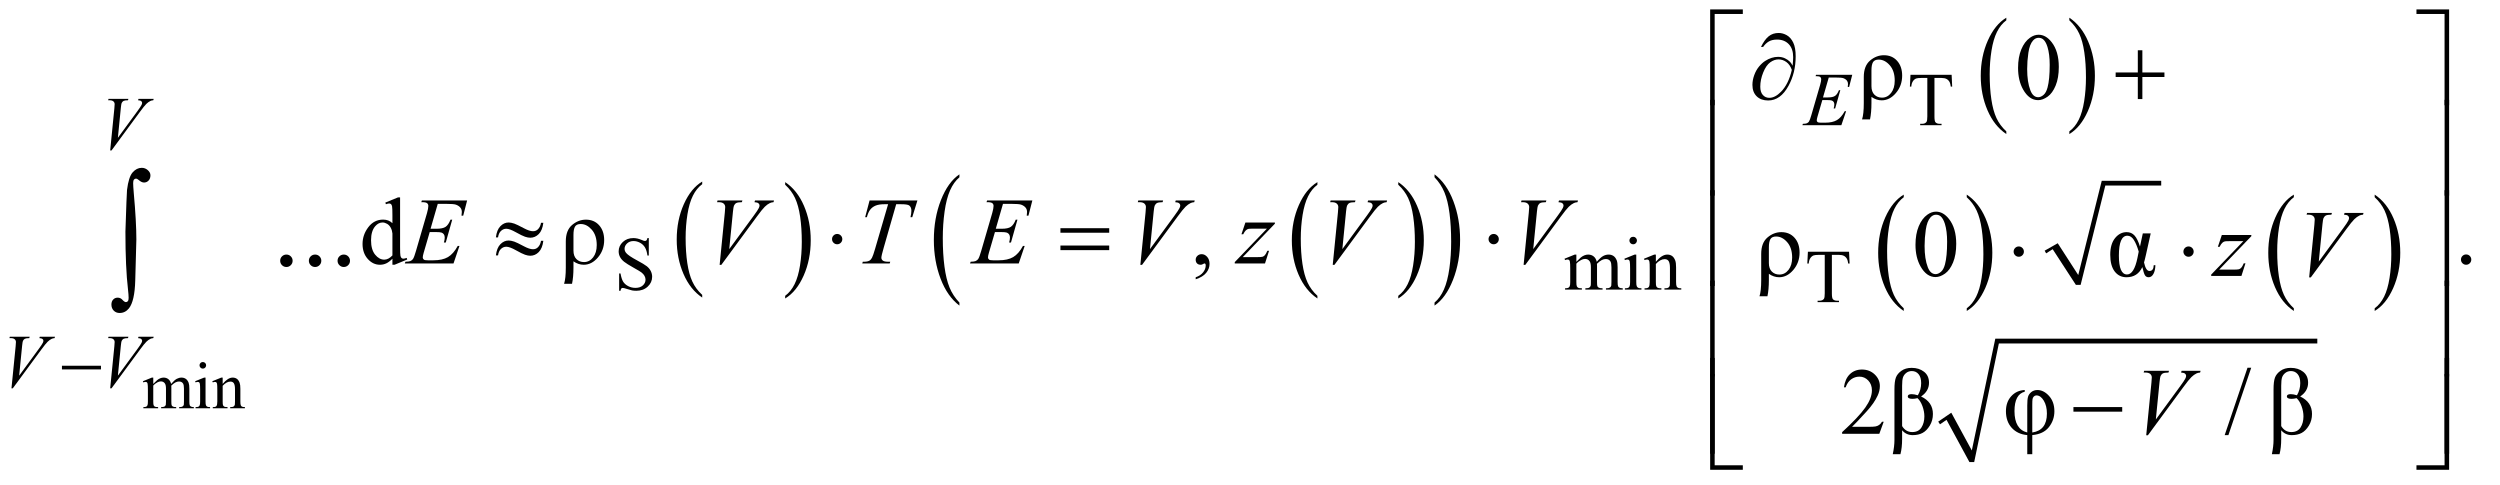<?xml version="1.0" encoding="UTF-8"?>
<!DOCTYPE svg PUBLIC '-//W3C//DTD SVG 1.0//EN'
          'http://www.w3.org/TR/2001/REC-SVG-20010904/DTD/svg10.dtd'>
<svg stroke-dasharray="none" shape-rendering="auto" xmlns="http://www.w3.org/2000/svg" font-family="'Dialog'" text-rendering="auto" width="412" fill-opacity="1" color-interpolation="auto" color-rendering="auto" preserveAspectRatio="xMidYMid meet" font-size="12px" viewBox="0 0 412 80" fill="black" xmlns:xlink="http://www.w3.org/1999/xlink" stroke="black" image-rendering="auto" stroke-miterlimit="10" stroke-linecap="square" stroke-linejoin="miter" font-style="normal" stroke-width="1" height="80" stroke-dashoffset="0" font-weight="normal" stroke-opacity="1"
><!--Generated by the Batik Graphics2D SVG Generator--><defs id="genericDefs"
  /><g
  ><defs id="defs1"
    ><clipPath clipPathUnits="userSpaceOnUse" id="clipPath1"
      ><path d="M1.128 1.304 L262.184 1.304 L262.184 51.767 L1.128 51.767 L1.128 1.304 Z"
      /></clipPath
      ><clipPath clipPathUnits="userSpaceOnUse" id="clipPath2"
      ><path d="M36.051 41.645 L36.051 1653.886 L8376.475 1653.886 L8376.475 41.645 Z"
      /></clipPath
      ><clipPath clipPathUnits="userSpaceOnUse" id="clipPath3"
      ><path d="M-475.131 41.645 L-475.131 1653.886 L7865.293 1653.886 L7865.293 41.645 Z"
      /></clipPath
      ><clipPath clipPathUnits="userSpaceOnUse" id="clipPath4"
      ><path d="M-0 41.645 L-0 1653.886 L7865.293 1653.886 L7865.293 41.645 Z"
      /></clipPath
      ><clipPath clipPathUnits="userSpaceOnUse" id="clipPath5"
      ><path d="M1.128 1.304 L1.128 51.767 L262.184 51.767 L262.184 1.304 Z"
      /></clipPath
    ></defs
    ><g transform="scale(1.576,1.576) translate(-1.128,-1.304) matrix(0.031,0,0,0.031,0,0)"
    ><path d="M2405.062 1036.781 L2405.062 1045.797 Q2364.406 1018.516 2341.742 965.703 Q2319.078 912.891 2319.078 850.125 Q2319.078 784.828 2342.914 731.18 Q2366.75 677.531 2405.062 654.438 L2405.062 663.25 Q2385.906 677.531 2373.602 702.305 Q2361.297 727.078 2355.219 765.188 Q2349.141 803.297 2349.141 844.656 Q2349.141 891.484 2354.75 929.273 Q2360.359 967.063 2371.883 991.945 Q2383.406 1016.828 2405.062 1036.781 Z" stroke="none" clip-path="url(#clipPath2)"
    /></g
    ><g transform="matrix(0.049,0,0,0.049,-1.778,-2.054)"
    ><path d="M2677.016 663.25 L2677.016 654.438 Q2717.656 681.516 2740.32 734.32 Q2762.984 787.125 2762.984 849.906 Q2762.984 915.203 2739.156 968.953 Q2715.328 1022.703 2677.016 1045.797 L2677.016 1036.781 Q2696.328 1022.5 2708.633 997.726 Q2720.938 972.953 2726.93 934.945 Q2732.922 896.937 2732.922 855.375 Q2732.922 808.75 2727.398 770.851 Q2721.875 732.953 2710.266 708.078 Q2698.656 683.203 2677.016 663.25 Z" stroke="none" clip-path="url(#clipPath2)"
    /></g
    ><g transform="matrix(0.049,0,0,0.049,-1.778,-2.054)"
    ><path d="M4467.062 1036.781 L4467.062 1045.797 Q4426.406 1018.516 4403.742 965.703 Q4381.078 912.891 4381.078 850.125 Q4381.078 784.828 4404.914 731.18 Q4428.75 677.531 4467.062 654.438 L4467.062 663.25 Q4447.906 677.531 4435.602 702.305 Q4423.297 727.078 4417.219 765.188 Q4411.141 803.297 4411.141 844.656 Q4411.141 891.484 4416.75 929.273 Q4422.359 967.063 4433.883 991.945 Q4445.406 1016.828 4467.062 1036.781 Z" stroke="none" clip-path="url(#clipPath2)"
    /></g
    ><g transform="matrix(0.049,0,0,0.049,-1.778,-2.054)"
    ><path d="M4739.016 663.25 L4739.016 654.438 Q4779.656 681.516 4802.32 734.32 Q4824.984 787.125 4824.984 849.906 Q4824.984 915.203 4801.156 968.953 Q4777.328 1022.703 4739.016 1045.797 L4739.016 1036.781 Q4758.328 1022.5 4770.633 997.726 Q4782.938 972.953 4788.93 934.945 Q4794.922 896.937 4794.922 855.375 Q4794.922 808.75 4789.398 770.851 Q4783.875 732.953 4772.266 708.078 Q4760.656 683.203 4739.016 663.25 Z" stroke="none" clip-path="url(#clipPath2)"
    /></g
    ><g transform="matrix(0.049,0,0,0.049,-1.778,-2.054)"
    ><path d="M3263.062 1059.484 L3263.062 1069.672 Q3222.406 1038.891 3199.742 979.328 Q3177.078 919.766 3177.078 848.953 Q3177.078 775.312 3200.914 714.805 Q3224.75 654.297 3263.062 628.25 L3263.062 638.188 Q3243.906 654.297 3231.602 682.242 Q3219.297 710.188 3213.219 753.172 Q3207.141 796.156 3207.141 842.797 Q3207.141 895.609 3212.75 938.234 Q3218.359 980.859 3229.883 1008.93 Q3241.406 1037 3263.062 1059.484 Z" stroke="none" clip-path="url(#clipPath2)"
    /></g
    ><g transform="matrix(0.049,0,0,0.049,-1.778,-2.054)"
    ><path d="M4861.016 638.188 L4861.016 628.25 Q4901.656 658.797 4924.32 718.359 Q4946.984 777.922 4946.984 848.719 Q4946.984 922.375 4923.156 983 Q4899.328 1043.625 4861.016 1069.672 L4861.016 1059.484 Q4880.328 1043.391 4892.633 1015.445 Q4904.938 987.5 4910.93 944.633 Q4916.922 901.766 4916.922 854.875 Q4916.922 802.312 4911.398 759.562 Q4905.875 716.812 4894.266 688.75 Q4882.656 660.687 4861.016 638.187 Z" stroke="none" clip-path="url(#clipPath2)"
    /></g
    ><g transform="matrix(0.049,0,0,0.049,-1.778,-2.054)"
    ><path d="M6784.062 483.781 L6784.062 492.797 Q6743.406 465.516 6720.742 412.703 Q6698.078 359.891 6698.078 297.125 Q6698.078 231.828 6721.914 178.18 Q6745.75 124.531 6784.062 101.438 L6784.062 110.25 Q6764.906 124.531 6752.602 149.305 Q6740.297 174.078 6734.219 212.188 Q6728.141 250.297 6728.141 291.656 Q6728.141 338.484 6733.75 376.273 Q6739.359 414.062 6750.883 438.945 Q6762.406 463.828 6784.062 483.781 Z" stroke="none" clip-path="url(#clipPath2)"
    /></g
    ><g transform="matrix(0.049,0,0,0.049,-1.778,-2.054)"
    ><path d="M6996.016 110.25 L6996.016 101.438 Q7036.656 128.516 7059.32 181.32 Q7081.984 234.125 7081.984 296.906 Q7081.984 362.203 7058.156 415.953 Q7034.328 469.703 6996.016 492.797 L6996.016 483.781 Q7015.328 469.5 7027.633 444.727 Q7039.938 419.953 7045.93 381.945 Q7051.922 343.938 7051.922 302.375 Q7051.922 255.75 7046.398 217.852 Q7040.875 179.953 7029.266 155.078 Q7017.656 130.203 6996.016 110.25 Z" stroke="none" clip-path="url(#clipPath2)"
    /></g
    ><g transform="matrix(0.049,0,0,0.049,-1.778,-2.054)"
    ><path d="M6439.062 1078.781 L6439.062 1087.797 Q6398.406 1060.516 6375.742 1007.703 Q6353.078 954.891 6353.078 892.125 Q6353.078 826.828 6376.914 773.18 Q6400.75 719.531 6439.062 696.438 L6439.062 705.25 Q6419.906 719.531 6407.602 744.305 Q6395.297 769.078 6389.219 807.188 Q6383.141 845.297 6383.141 886.656 Q6383.141 933.484 6388.75 971.273 Q6394.359 1009.063 6405.883 1033.945 Q6417.406 1058.828 6439.062 1078.781 Z" stroke="none" clip-path="url(#clipPath2)"
    /></g
    ><g transform="matrix(0.049,0,0,0.049,-1.778,-2.054)"
    ><path d="M6651.016 705.25 L6651.016 696.438 Q6691.656 723.516 6714.32 776.32 Q6736.984 829.125 6736.984 891.906 Q6736.984 957.203 6713.156 1010.953 Q6689.328 1064.703 6651.016 1087.797 L6651.016 1078.781 Q6670.328 1064.5 6682.633 1039.727 Q6694.938 1014.953 6700.93 976.945 Q6706.922 938.937 6706.922 897.375 Q6706.922 850.75 6701.398 812.852 Q6695.875 774.953 6684.266 750.078 Q6672.656 725.203 6651.016 705.25 Z" stroke="none" clip-path="url(#clipPath2)"
    /></g
    ><g transform="matrix(0.049,0,0,0.049,-1.778,-2.054)"
    ><path d="M6913 885 L6957 860 L7026 967 L7105 650 L7305 650 L7305 666 L7117 666 L7034 1000 L7018 1000 L6940 880 L6918 894 Z" stroke="none" clip-path="url(#clipPath2)"
    /></g
    ><g transform="matrix(0.049,0,0,0.049,-1.778,-2.054)"
    ><path d="M7751.062 1078.781 L7751.062 1087.797 Q7710.406 1060.516 7687.742 1007.703 Q7665.078 954.891 7665.078 892.125 Q7665.078 826.828 7688.914 773.18 Q7712.75 719.531 7751.062 696.438 L7751.062 705.25 Q7731.906 719.531 7719.602 744.305 Q7707.297 769.078 7701.219 807.188 Q7695.141 845.297 7695.141 886.656 Q7695.141 933.484 7700.75 971.273 Q7706.359 1009.063 7717.883 1033.945 Q7729.406 1058.828 7751.062 1078.781 Z" stroke="none" clip-path="url(#clipPath2)"
    /></g
    ><g transform="matrix(0.049,0,0,0.049,-1.778,-2.054)"
    ><path d="M8023.016 705.25 L8023.016 696.438 Q8063.656 723.516 8086.32 776.32 Q8108.984 829.125 8108.984 891.906 Q8108.984 957.203 8085.156 1010.953 Q8061.328 1064.703 8023.016 1087.797 L8023.016 1078.781 Q8042.328 1064.5 8054.633 1039.727 Q8066.938 1014.953 8072.93 976.945 Q8078.922 938.937 8078.922 897.375 Q8078.922 850.75 8073.398 812.852 Q8067.875 774.953 8056.266 750.078 Q8044.656 725.203 8023.016 705.25 Z" stroke="none" clip-path="url(#clipPath2)"
    /></g
    ><g transform="matrix(0.049,0,0,0.049,-1.778,-2.054)"
    ><path d="M6555 1460 L6599 1430 L6668 1557 L6747 1181 L7830 1181 L7830 1197 L6759 1197 L6676 1596 L6660 1596 L6583 1454 L6561 1469 Z" stroke="none" clip-path="url(#clipPath2)"
    /></g
    ><g transform="matrix(0.049,0,0,0.049,-1.778,-2.054)"
    ><path d="M551.75 1333.188 Q562.688 1322.25 564.656 1320.609 Q569.578 1316.453 575.266 1314.156 Q580.953 1311.859 586.531 1311.859 Q595.938 1311.859 602.719 1317.328 Q609.5 1322.797 611.797 1333.188 Q623.063 1320.062 630.828 1315.961 Q638.594 1311.86 646.797 1311.86 Q654.781 1311.86 660.961 1315.961 Q667.141 1320.062 670.75 1329.36 Q673.156 1335.703 673.156 1349.266 L673.156 1392.36 Q673.156 1401.766 674.578 1405.266 Q675.672 1407.672 678.625 1409.367 Q681.578 1411.063 688.25 1411.063 L688.25 1415 L638.812 1415 L638.812 1411.063 L640.891 1411.063 Q647.344 1411.063 650.953 1408.547 Q653.469 1406.797 654.562 1402.969 Q655 1401.109 655 1392.359 L655 1349.266 Q655 1337.016 652.047 1331.984 Q647.781 1324.984 638.375 1324.984 Q632.578 1324.984 626.727 1327.883 Q620.875 1330.781 612.562 1338.656 L612.344 1339.86 L612.562 1344.563 L612.562 1392.36 Q612.562 1402.641 613.711 1405.156 Q614.859 1407.672 618.031 1409.367 Q621.203 1411.063 628.859 1411.063 L628.859 1415 L578.219 1415 L578.219 1411.063 Q586.531 1411.063 589.648 1409.094 Q592.766 1407.125 593.969 1403.188 Q594.516 1401.328 594.516 1392.36 L594.516 1349.266 Q594.516 1337.016 590.906 1331.656 Q586.094 1324.656 577.453 1324.656 Q571.547 1324.656 565.75 1327.828 Q556.672 1332.641 551.75 1338.656 L551.75 1392.36 Q551.75 1402.203 553.117 1405.156 Q554.484 1408.11 557.164 1409.586 Q559.844 1411.063 568.047 1411.063 L568.047 1415 L518.5 1415 L518.5 1411.063 Q525.391 1411.063 528.125 1409.586 Q530.859 1408.11 532.281 1404.883 Q533.703 1401.656 533.703 1392.36 L533.703 1354.078 Q533.703 1337.563 532.719 1332.75 Q531.953 1329.141 530.312 1327.774 Q528.672 1326.406 525.828 1326.406 Q522.765 1326.406 518.5 1328.047 L516.859 1324.11 L547.047 1311.86 L551.75 1311.86 L551.75 1333.188 ZM718.484 1259.469 Q723.078 1259.469 726.305 1262.695 Q729.531 1265.922 729.531 1270.515 Q729.531 1275.109 726.305 1278.39 Q723.078 1281.672 718.484 1281.672 Q713.891 1281.672 710.609 1278.39 Q707.328 1275.109 707.328 1270.515 Q707.328 1265.922 710.555 1262.695 Q713.781 1259.469 718.484 1259.469 ZM727.562 1311.859 L727.562 1392.359 Q727.562 1401.766 728.93 1404.883 Q730.297 1408 732.977 1409.531 Q735.656 1411.062 742.766 1411.062 L742.766 1415 L694.094 1415 L694.094 1411.062 Q701.422 1411.062 703.937 1409.641 Q706.453 1408.219 707.93 1404.938 Q709.406 1401.656 709.406 1392.359 L709.406 1353.75 Q709.406 1337.453 708.422 1332.641 Q707.656 1329.141 706.015 1327.773 Q704.375 1326.406 701.531 1326.406 Q698.469 1326.406 694.094 1328.047 L692.562 1324.11 L722.75 1311.86 L727.562 1311.86 ZM785.203 1333.078 Q802.812 1311.859 818.781 1311.859 Q826.984 1311.859 832.891 1315.961 Q838.797 1320.062 842.297 1329.469 Q844.703 1336.031 844.703 1349.594 L844.703 1392.359 Q844.703 1401.875 846.234 1405.266 Q847.438 1408 850.117 1409.531 Q852.797 1411.062 860.016 1411.062 L860.016 1415 L810.469 1415 L810.469 1411.062 L812.547 1411.062 Q819.547 1411.062 822.336 1408.93 Q825.125 1406.797 826.219 1402.641 Q826.656 1401 826.656 1392.359 L826.656 1351.344 Q826.656 1337.672 823.102 1331.492 Q819.547 1325.312 811.125 1325.312 Q798.109 1325.312 785.203 1339.531 L785.203 1392.36 Q785.203 1402.531 786.406 1404.938 Q787.938 1408.11 790.617 1409.586 Q793.297 1411.063 801.5 1411.063 L801.5 1415 L751.953 1415 L751.953 1411.063 L754.141 1411.063 Q761.797 1411.063 764.477 1407.18 Q767.156 1403.297 767.156 1392.36 L767.156 1355.172 Q767.156 1337.125 766.336 1333.188 Q765.516 1329.25 763.82 1327.828 Q762.125 1326.406 759.281 1326.406 Q756.219 1326.406 751.953 1328.047 L750.312 1324.11 L780.5 1311.86 L785.203 1311.86 L785.203 1333.078 Z" stroke="none" clip-path="url(#clipPath2)"
    /></g
    ><g transform="matrix(0.049,0,0,0.049,-1.778,-2.054)"
    ><path d="M6600.125 293.5 L6602 333.25 L6597.25 333.25 Q6595.875 322.75 6593.5 318.25 Q6589.625 311 6583.188 307.562 Q6576.75 304.125 6566.25 304.125 L6542.375 304.125 L6542.375 433.625 Q6542.375 449.25 6545.75 453.125 Q6550.5 458.375 6560.375 458.375 L6566.25 458.375 L6566.25 463 L6494.375 463 L6494.375 458.375 L6500.375 458.375 Q6511.125 458.375 6515.625 451.875 Q6518.375 447.875 6518.375 433.625 L6518.375 304.125 L6498 304.125 Q6486.125 304.125 6481.125 305.875 Q6474.625 308.25 6470 315 Q6465.375 321.75 6464.5 333.25 L6459.75 333.25 L6461.75 293.5 L6600.125 293.5 Z" stroke="none" clip-path="url(#clipPath2)"
    /></g
    ><g transform="matrix(0.049,0,0,0.049,-1.778,-2.054)"
    ><path d="M2218.375 842.625 L2218.375 901.25 L2213.75 901.25 Q2211.5 884.375 2205.688 874.375 Q2199.875 864.375 2189.125 858.5 Q2178.375 852.625 2166.875 852.625 Q2153.875 852.625 2145.375 860.562 Q2136.875 868.5 2136.875 878.625 Q2136.875 886.375 2142.25 892.75 Q2150 902.125 2179.125 917.75 Q2202.875 930.5 2211.562 937.312 Q2220.25 944.125 2224.938 953.375 Q2229.625 962.625 2229.625 972.75 Q2229.625 992 2214.688 1005.938 Q2199.75 1019.875 2176.25 1019.875 Q2168.875 1019.875 2162.375 1018.75 Q2158.5 1018.125 2146.312 1014.188 Q2134.125 1010.25 2130.875 1010.25 Q2127.75 1010.25 2125.938 1012.125 Q2124.125 1014 2123.25 1019.875 L2118.625 1019.875 L2118.625 961.75 L2123.25 961.75 Q2126.5 980 2132 989.062 Q2137.5 998.125 2148.812 1004.125 Q2160.125 1010.125 2173.625 1010.125 Q2189.25 1010.125 2198.312 1001.875 Q2207.375 993.625 2207.375 982.375 Q2207.375 976.125 2203.938 969.75 Q2200.5 963.375 2193.25 957.875 Q2188.375 954.125 2166.625 941.938 Q2144.875 929.75 2135.688 922.5 Q2126.5 915.25 2121.75 906.5 Q2117 897.75 2117 887.25 Q2117 869 2131 855.812 Q2145 842.625 2166.625 842.625 Q2180.125 842.625 2195.25 849.25 Q2202.25 852.375 2205.125 852.375 Q2208.375 852.375 2210.438 850.438 Q2212.5 848.5 2213.75 842.625 L2218.375 842.625 ZM5338 922.5 Q5350.5 910 5352.75 908.125 Q5358.375 903.375 5364.875 900.75 Q5371.375 898.125 5377.75 898.125 Q5388.5 898.125 5396.25 904.375 Q5404 910.625 5406.625 922.5 Q5419.5 907.5 5428.375 902.812 Q5437.25 898.125 5446.625 898.125 Q5455.75 898.125 5462.812 902.812 Q5469.875 907.5 5474 918.125 Q5476.75 925.375 5476.75 940.875 L5476.75 990.125 Q5476.75 1000.875 5478.375 1004.875 Q5479.625 1007.625 5483 1009.562 Q5486.375 1011.5 5494 1011.5 L5494 1016 L5437.5 1016 L5437.5 1011.5 L5439.875 1011.5 Q5447.25 1011.5 5451.375 1008.625 Q5454.25 1006.625 5455.5 1002.25 Q5456 1000.125 5456 990.125 L5456 940.875 Q5456 926.875 5452.625 921.125 Q5447.75 913.125 5437 913.125 Q5430.375 913.125 5423.688 916.438 Q5417 919.75 5407.5 928.75 L5407.25 930.125 L5407.5 935.5 L5407.5 990.125 Q5407.5 1001.875 5408.812 1004.75 Q5410.125 1007.625 5413.75 1009.562 Q5417.375 1011.5 5426.125 1011.5 L5426.125 1016 L5368.25 1016 L5368.25 1011.5 Q5377.75 1011.5 5381.312 1009.25 Q5384.875 1007 5386.25 1002.5 Q5386.875 1000.375 5386.875 990.125 L5386.875 940.875 Q5386.875 926.875 5382.75 920.75 Q5377.25 912.75 5367.375 912.75 Q5360.625 912.75 5354 916.375 Q5343.625 921.875 5338 928.75 L5338 990.125 Q5338 1001.375 5339.562 1004.75 Q5341.125 1008.125 5344.188 1009.812 Q5347.25 1011.5 5356.625 1011.5 L5356.625 1016 L5300 1016 L5300 1011.5 Q5307.875 1011.5 5311 1009.812 Q5314.125 1008.125 5315.75 1004.438 Q5317.375 1000.75 5317.375 990.125 L5317.375 946.375 Q5317.375 927.5 5316.25 922 Q5315.375 917.875 5313.5 916.312 Q5311.625 914.75 5308.375 914.75 Q5304.875 914.75 5300 916.625 L5298.125 912.125 L5332.625 898.125 L5338 898.125 L5338 922.5 ZM5529.125 838.25 Q5534.375 838.25 5538.062 841.938 Q5541.75 845.625 5541.75 850.875 Q5541.75 856.125 5538.062 859.875 Q5534.375 863.625 5529.125 863.625 Q5523.875 863.625 5520.125 859.875 Q5516.375 856.125 5516.375 850.875 Q5516.375 845.625 5520.062 841.938 Q5523.75 838.25 5529.125 838.25 ZM5539.5 898.125 L5539.5 990.125 Q5539.5 1000.875 5541.062 1004.438 Q5542.625 1008 5545.688 1009.75 Q5548.75 1011.5 5556.875 1011.5 L5556.875 1016 L5501.25 1016 L5501.25 1011.5 Q5509.625 1011.5 5512.5 1009.875 Q5515.375 1008.25 5517.062 1004.5 Q5518.75 1000.75 5518.75 990.125 L5518.75 946 Q5518.75 927.375 5517.625 921.875 Q5516.75 917.875 5514.875 916.312 Q5513 914.75 5509.75 914.75 Q5506.25 914.75 5501.25 916.625 L5499.5 912.125 L5534 898.125 L5539.5 898.125 ZM5605.375 922.375 Q5625.5 898.125 5643.75 898.125 Q5653.125 898.125 5659.875 902.812 Q5666.625 907.5 5670.625 918.25 Q5673.375 925.75 5673.375 941.25 L5673.375 990.125 Q5673.375 1001 5675.125 1004.875 Q5676.5 1008 5679.562 1009.75 Q5682.625 1011.5 5690.875 1011.5 L5690.875 1016 L5634.25 1016 L5634.25 1011.5 L5636.625 1011.5 Q5644.625 1011.5 5647.812 1009.062 Q5651 1006.625 5652.25 1001.875 Q5652.75 1000 5652.75 990.125 L5652.75 943.25 Q5652.75 927.625 5648.688 920.562 Q5644.625 913.5 5635 913.5 Q5620.125 913.5 5605.375 929.75 L5605.375 990.125 Q5605.375 1001.75 5606.75 1004.5 Q5608.5 1008.125 5611.562 1009.812 Q5614.625 1011.5 5624 1011.5 L5624 1016 L5567.375 1016 L5567.375 1011.5 L5569.875 1011.5 Q5578.625 1011.5 5581.688 1007.062 Q5584.75 1002.625 5584.75 990.125 L5584.75 947.625 Q5584.75 927 5583.812 922.5 Q5582.875 918 5580.938 916.375 Q5579 914.75 5575.75 914.75 Q5572.25 914.75 5567.375 916.625 L5565.5 912.125 L5600 898.125 L5605.375 898.125 L5605.375 922.375 Z" stroke="none" clip-path="url(#clipPath2)"
    /></g
    ><g transform="matrix(0.049,0,0,0.049,-1.778,-2.054)"
    ><path d="M6255.125 888.5 L6257 928.25 L6252.25 928.25 Q6250.875 917.75 6248.5 913.25 Q6244.625 906 6238.188 902.562 Q6231.75 899.125 6221.25 899.125 L6197.375 899.125 L6197.375 1028.625 Q6197.375 1044.25 6200.75 1048.125 Q6205.5 1053.375 6215.375 1053.375 L6221.25 1053.375 L6221.25 1058 L6149.375 1058 L6149.375 1053.375 L6155.375 1053.375 Q6166.125 1053.375 6170.625 1046.875 Q6173.375 1042.875 6173.375 1028.625 L6173.375 899.125 L6153 899.125 Q6141.125 899.125 6136.125 900.875 Q6129.625 903.25 6125 910 Q6120.375 916.75 6119.5 928.25 L6114.75 928.25 L6116.75 888.5 L6255.125 888.5 Z" stroke="none" clip-path="url(#clipPath2)"
    /></g
    ><g transform="matrix(0.049,0,0,0.049,-1.778,-2.054)"
    ><path d="M6325.625 443.438 L6298.906 443.438 Q6304.688 425.469 6304.688 389.062 L6304.688 300.938 Q6304.688 263.594 6325.781 245.625 Q6346.875 227.656 6372.344 227.656 Q6400 227.656 6416.875 246.641 Q6433.75 265.625 6433.75 296.406 Q6433.75 330 6412.812 354.688 Q6391.875 379.375 6365 379.375 Q6346.875 379.375 6330.469 367.812 L6330.469 388.281 Q6330.469 420.938 6325.625 443.438 ZM6330.469 331.562 Q6330.469 350.469 6340.469 360.391 Q6350.469 370.312 6365.938 370.312 Q6384.219 370.312 6396.484 354.609 Q6408.75 338.906 6408.75 313.125 Q6408.75 280.469 6392.031 261.406 Q6375.312 242.344 6354.844 242.344 Q6340.938 242.344 6335.703 251.016 Q6330.469 259.688 6330.469 279.219 L6330.469 331.562 ZM6823.562 270.312 Q6823.562 234.062 6834.5 207.891 Q6845.438 181.719 6863.562 168.906 Q6877.625 158.75 6892.625 158.75 Q6917 158.75 6936.375 183.594 Q6960.594 214.375 6960.594 267.031 Q6960.594 303.906 6949.969 329.688 Q6939.344 355.469 6922.859 367.109 Q6906.375 378.75 6891.062 378.75 Q6860.75 378.75 6840.594 342.969 Q6823.562 312.812 6823.562 270.312 ZM6854.188 274.219 Q6854.188 317.969 6864.969 345.625 Q6873.875 368.906 6891.531 368.906 Q6899.969 368.906 6909.031 361.328 Q6918.094 353.75 6922.781 335.938 Q6929.969 309.062 6929.969 260.156 Q6929.969 223.906 6922.469 199.688 Q6916.844 181.719 6907.938 174.219 Q6901.531 169.062 6892.469 169.062 Q6881.844 169.062 6873.562 178.594 Q6862.312 191.562 6858.25 219.375 Q6854.188 247.188 6854.188 274.219 Z" stroke="none" clip-path="url(#clipPath2)"
    /></g
    ><g transform="matrix(0.049,0,0,0.049,-1.778,-2.054)"
    ><path d="M1356.094 911.906 Q1345.625 922.844 1335.625 927.609 Q1325.625 932.375 1314.062 932.375 Q1290.625 932.375 1273.125 912.766 Q1255.625 893.156 1255.625 862.375 Q1255.625 831.594 1275 806.047 Q1294.375 780.5 1324.844 780.5 Q1343.75 780.5 1356.094 792.531 L1356.094 766.125 Q1356.094 741.594 1354.922 735.969 Q1353.75 730.344 1351.25 728.312 Q1348.75 726.281 1345 726.281 Q1340.938 726.281 1334.219 728.781 L1332.188 723.312 L1374.844 705.812 L1381.875 705.812 L1381.875 871.281 Q1381.875 896.438 1383.047 901.984 Q1384.219 907.531 1386.797 909.719 Q1389.375 911.906 1392.812 911.906 Q1397.031 911.906 1404.062 909.25 L1405.781 914.719 L1363.281 932.375 L1356.094 932.375 L1356.094 911.906 ZM1356.094 900.969 L1356.094 827.219 Q1355.156 816.594 1350.469 807.844 Q1345.781 799.094 1338.047 794.641 Q1330.312 790.188 1322.969 790.188 Q1309.219 790.188 1298.438 802.531 Q1284.219 818.781 1284.219 850.031 Q1284.219 881.594 1297.969 898.391 Q1311.719 915.187 1328.594 915.187 Q1342.812 915.187 1356.094 900.969 Z" stroke="none" clip-path="url(#clipPath2)"
    /></g
    ><g transform="matrix(0.049,0,0,0.049,23.434,-2.054)"
    ><path d="M1445.625 996.438 L1418.906 996.438 Q1424.688 978.469 1424.688 942.062 L1424.688 853.938 Q1424.688 816.594 1445.781 798.625 Q1466.875 780.656 1492.344 780.656 Q1520 780.656 1536.875 799.641 Q1553.75 818.625 1553.75 849.406 Q1553.75 883 1532.813 907.688 Q1511.875 932.375 1485 932.375 Q1466.875 932.375 1450.469 920.812 L1450.469 941.281 Q1450.469 973.938 1445.625 996.438 ZM1450.469 884.562 Q1450.469 903.469 1460.469 913.391 Q1470.469 923.312 1485.938 923.312 Q1504.219 923.312 1516.484 907.609 Q1528.75 891.906 1528.75 866.125 Q1528.75 833.469 1512.031 814.406 Q1495.312 795.344 1474.844 795.344 Q1460.938 795.344 1455.703 804.016 Q1450.469 812.688 1450.469 832.219 L1450.469 884.562 ZM3543.188 981.281 L3543.188 974.406 Q3559.281 969.094 3568.109 957.922 Q3576.938 946.75 3576.938 934.25 Q3576.938 931.281 3575.531 929.25 Q3574.438 927.844 3573.344 927.844 Q3571.625 927.844 3565.844 930.969 Q3563.031 932.375 3559.906 932.375 Q3552.25 932.375 3547.719 927.844 Q3543.188 923.312 3543.188 915.344 Q3543.188 907.688 3549.047 902.219 Q3554.906 896.75 3563.344 896.75 Q3573.656 896.75 3581.703 905.734 Q3589.75 914.719 3589.75 929.562 Q3589.75 945.656 3578.578 959.484 Q3567.406 973.312 3543.188 981.281 ZM7816 897.688 Q7823.344 897.688 7828.344 902.766 Q7833.344 907.844 7833.344 915.031 Q7833.344 922.219 7828.266 927.297 Q7823.188 932.375 7816 932.375 Q7808.812 932.375 7803.734 927.297 Q7798.656 922.219 7798.656 915.031 Q7798.656 907.688 7803.734 902.688 Q7808.812 897.688 7816 897.688 Z" stroke="none" clip-path="url(#clipPath4)"
    /></g
    ><g transform="matrix(0.049,0,0,0.049,-1.778,-2.054)"
    ><path d="M5980.625 1038.438 L5953.906 1038.438 Q5959.688 1020.469 5959.688 984.062 L5959.688 895.938 Q5959.688 858.594 5980.781 840.625 Q6001.875 822.656 6027.344 822.656 Q6055 822.656 6071.875 841.641 Q6088.75 860.625 6088.75 891.406 Q6088.75 925 6067.812 949.688 Q6046.875 974.375 6020 974.375 Q6001.875 974.375 5985.469 962.812 L5985.469 983.281 Q5985.469 1015.938 5980.625 1038.438 ZM5985.469 926.562 Q5985.469 945.469 5995.469 955.391 Q6005.469 965.312 6020.938 965.312 Q6039.219 965.312 6051.484 949.609 Q6063.75 933.906 6063.75 908.125 Q6063.75 875.469 6047.031 856.406 Q6030.312 837.344 6009.844 837.344 Q5995.938 837.344 5990.703 846.016 Q5985.469 854.688 5985.469 874.219 L5985.469 926.562 ZM6478.562 865.312 Q6478.562 829.062 6489.5 802.891 Q6500.438 776.719 6518.562 763.906 Q6532.625 753.75 6547.625 753.75 Q6572 753.75 6591.375 778.594 Q6615.594 809.375 6615.594 862.031 Q6615.594 898.906 6604.969 924.688 Q6594.344 950.469 6577.859 962.109 Q6561.375 973.75 6546.062 973.75 Q6515.75 973.75 6495.594 937.969 Q6478.562 907.813 6478.562 865.313 ZM6509.188 869.219 Q6509.188 912.969 6519.969 940.625 Q6528.875 963.906 6546.531 963.906 Q6554.969 963.906 6564.031 956.328 Q6573.094 948.75 6577.781 930.937 Q6584.969 904.062 6584.969 855.156 Q6584.969 818.906 6577.469 794.687 Q6571.844 776.719 6562.938 769.219 Q6556.531 764.062 6547.469 764.062 Q6536.844 764.062 6528.562 773.594 Q6517.312 786.562 6513.25 814.375 Q6509.188 842.187 6509.188 869.219 ZM7243.125 826.875 L7269.688 826.875 L7253.594 899.219 Q7248.906 919.844 7247.188 924.531 Q7253.438 953.281 7265.312 953.281 Q7279.375 953.281 7279.844 933.906 L7285.469 933.906 Q7285 952.031 7278.828 963.203 Q7272.656 974.375 7262.656 974.375 Q7254.375 974.375 7250.312 967.656 Q7246.25 960.937 7241.562 940.156 Q7225.312 974.375 7188.438 974.375 Q7163.281 974.375 7148.438 954.766 Q7133.594 935.156 7133.594 898.594 Q7133.594 862.656 7149.844 842.656 Q7166.094 822.656 7188.906 822.656 Q7205 822.656 7215.312 834.062 Q7225.625 845.469 7233.594 871.25 L7243.125 826.875 ZM7229.375 888.125 Q7222.031 862.969 7212.969 848.828 Q7203.906 834.688 7191.25 834.688 Q7162.656 834.688 7162.656 901.562 Q7162.656 965 7190 965 Q7213.75 965 7225.156 909.062 L7229.375 888.125 Z" stroke="none" clip-path="url(#clipPath2)"
    /></g
    ><g transform="matrix(0.049,0,0,0.049,-1.778,-2.054)"
    ><path d="M6371.719 1460.219 L6356.875 1501 L6231.875 1501 L6231.875 1495.219 Q6287.031 1444.906 6309.531 1413.031 Q6332.031 1381.156 6332.031 1354.75 Q6332.031 1334.594 6319.688 1321.625 Q6307.344 1308.656 6290.156 1308.656 Q6274.531 1308.656 6262.109 1317.797 Q6249.688 1326.938 6243.75 1344.594 L6237.969 1344.594 Q6241.875 1315.688 6258.047 1300.219 Q6274.219 1284.75 6298.438 1284.75 Q6324.219 1284.75 6341.484 1301.312 Q6358.75 1317.875 6358.75 1340.375 Q6358.75 1356.469 6351.25 1372.562 Q6339.688 1397.875 6313.75 1426.156 Q6274.844 1468.656 6265.156 1477.406 L6320.469 1477.406 Q6337.344 1477.406 6344.141 1476.156 Q6350.938 1474.906 6356.406 1471.078 Q6361.875 1467.25 6365.938 1460.219 L6371.719 1460.219 Z" stroke="none" clip-path="url(#clipPath2)"
    /></g
    ><g transform="matrix(0.049,0,0,0.049,-1.778,-2.054)"
    ><path d="M6427.969 1569.438 L6402.188 1569.438 Q6407.812 1543.031 6407.812 1521.625 L6407.812 1351.469 Q6407.812 1324.906 6412.578 1311.938 Q6417.344 1298.969 6431.172 1289.047 Q6445 1279.125 6465.781 1279.125 Q6490.469 1279.125 6507.266 1292.172 Q6524.062 1305.219 6524.062 1329.281 Q6524.062 1357.406 6497.344 1375.375 Q6537.188 1394.125 6537.188 1434.281 Q6537.188 1456.156 6526.641 1473.422 Q6516.094 1490.688 6502.266 1498.031 Q6488.438 1505.375 6469.219 1505.375 Q6447.344 1505.375 6433.594 1488.969 L6433.594 1518.031 Q6433.594 1548.031 6427.969 1569.437 ZM6433.594 1474.906 Q6445.781 1495.062 6467.656 1495.062 Q6488.75 1495.062 6498.594 1479.672 Q6508.438 1464.281 6508.438 1442.25 Q6508.438 1425.375 6501.953 1407.797 Q6495.469 1390.219 6485.312 1381 Q6475.938 1383.344 6468.438 1383.344 Q6452.656 1383.344 6452.656 1375.062 Q6452.656 1367.562 6465.938 1367.562 Q6474.219 1367.562 6486.562 1371.312 Q6497.656 1352.562 6497.656 1330.531 Q6497.656 1310.844 6488.984 1300.375 Q6480.312 1289.906 6466.406 1289.906 Q6455.312 1289.906 6447.422 1296.156 Q6439.531 1302.406 6436.562 1311.078 Q6433.594 1319.75 6433.594 1339.438 L6433.594 1474.906 ZM6846.062 1353.656 L6846.062 1359.281 Q6811.531 1368.188 6811.531 1424.594 Q6811.531 1485.688 6854.5 1496.469 L6854.5 1405.688 Q6854.5 1385.844 6857 1376.703 Q6859.5 1367.563 6868.016 1360.61 Q6876.531 1353.656 6888.562 1353.656 Q6909.656 1353.656 6927.703 1373.5 Q6945.75 1393.344 6945.75 1425.219 Q6945.75 1455.062 6927.234 1478.5 Q6908.719 1501.938 6871.375 1505.219 L6871.375 1569.438 L6854.5 1569.438 L6854.5 1505.219 Q6822 1502.406 6802.391 1480.922 Q6782.781 1459.438 6782.781 1425.062 Q6782.781 1394.125 6800.594 1374.516 Q6818.406 1354.906 6846.062 1353.656 ZM6871.375 1496.469 Q6920.594 1489.125 6920.594 1432.875 Q6920.594 1406.938 6910.047 1389.36 Q6899.5 1371.781 6885.281 1371.781 Q6880.125 1371.781 6876.609 1375.453 Q6873.094 1379.125 6872.234 1384.125 Q6871.375 1389.125 6871.375 1403.812 L6871.375 1496.469 ZM7607.688 1278.813 L7530.969 1505.375 L7518.469 1505.375 L7595.188 1278.813 L7607.688 1278.813 ZM7702.969 1569.438 L7677.188 1569.438 Q7682.812 1543.031 7682.812 1521.625 L7682.812 1351.469 Q7682.812 1324.906 7687.578 1311.938 Q7692.344 1298.969 7706.172 1289.047 Q7720 1279.125 7740.781 1279.125 Q7765.469 1279.125 7782.266 1292.172 Q7799.062 1305.219 7799.062 1329.281 Q7799.062 1357.406 7772.344 1375.375 Q7812.188 1394.125 7812.188 1434.281 Q7812.188 1456.156 7801.641 1473.422 Q7791.094 1490.688 7777.266 1498.031 Q7763.438 1505.375 7744.219 1505.375 Q7722.344 1505.375 7708.594 1488.969 L7708.594 1518.031 Q7708.594 1548.031 7702.969 1569.437 ZM7708.594 1474.906 Q7720.781 1495.063 7742.656 1495.063 Q7763.75 1495.063 7773.594 1479.672 Q7783.438 1464.281 7783.438 1442.25 Q7783.438 1425.375 7776.953 1407.797 Q7770.469 1390.219 7760.312 1381 Q7750.938 1383.344 7743.438 1383.344 Q7727.656 1383.344 7727.656 1375.063 Q7727.656 1367.563 7740.938 1367.563 Q7749.219 1367.563 7761.562 1371.313 Q7772.656 1352.563 7772.656 1330.531 Q7772.656 1310.844 7763.984 1300.375 Q7755.312 1289.906 7741.406 1289.906 Q7730.312 1289.906 7722.422 1296.156 Q7714.531 1302.406 7711.562 1311.078 Q7708.594 1319.75 7708.594 1339.438 L7708.594 1474.906 Z" stroke="none" clip-path="url(#clipPath2)"
    /></g
    ><g transform="matrix(0.049,0,0,0.049,-1.778,-2.054)"
    ><path d="M6186.875 302.625 L6167.5 369.625 L6183.375 369.625 Q6200.375 369.625 6208 364.438 Q6215.625 359.25 6221.125 345.25 L6225.75 345.25 L6208.375 406.75 L6203.375 406.75 Q6205.625 399 6205.625 393.5 Q6205.625 388.125 6203.438 384.875 Q6201.25 381.625 6197.438 380.062 Q6193.625 378.5 6181.375 378.5 L6165.25 378.5 L6148.875 434.625 Q6146.5 442.75 6146.5 447 Q6146.5 450.25 6149.625 452.75 Q6151.75 454.5 6160.25 454.5 L6175.25 454.5 Q6199.625 454.5 6214.312 445.875 Q6229 437.25 6240.625 415.875 L6245.25 415.875 L6229.25 463 L6098.25 463 L6099.875 458.375 Q6109.625 458.125 6113 456.625 Q6118 454.375 6120.25 450.875 Q6123.625 445.75 6128.25 429.375 L6158 327.125 Q6161.5 314.75 6161.5 308.25 Q6161.5 303.5 6158.188 300.812 Q6154.875 298.125 6145.25 298.125 L6142.625 298.125 L6144.125 293.5 L6265.875 293.5 L6255.375 334.375 L6250.75 334.375 Q6251.625 328.625 6251.625 324.75 Q6251.625 318.125 6248.375 313.625 Q6244.125 307.875 6236 304.875 Q6230 302.625 6208.375 302.625 L6186.875 302.625 Z" stroke="none" clip-path="url(#clipPath2)"
    /></g
    ><g transform="matrix(0.049,0,0,0.049,-1.778,-2.054)"
    ><path d="M406.875 547.875 L420.875 406.75 Q421.875 396 421.875 392.25 Q421.875 386.625 417.688 382.875 Q413.5 379.125 404.5 379.125 L400 379.125 L401.25 374.5 L468.125 374.5 L466.75 379.125 Q455.875 379.25 451.812 381.375 Q447.75 383.5 445.375 388.625 Q444.125 391.375 442.75 404.25 L432.75 505.375 L498.875 415.125 Q509.625 400.5 512.375 394.75 Q514.25 390.875 514.25 388 Q514.25 384.625 511.375 382.125 Q508.5 379.625 500.625 379.125 L502.125 374.5 L553.125 374.5 L551.875 379.125 Q545.75 379.625 542.125 381.5 Q535.25 384.75 528.438 391.375 Q521.625 398 506.875 418.125 L411.375 547.875 L406.875 547.875 Z" stroke="none" clip-path="url(#clipPath2)"
    /></g
    ><g transform="matrix(0.049,0,0,0.049,-1.778,-2.054)"
    ><path d="M74.875 1347.875 L88.875 1206.75 Q89.875 1196 89.875 1192.25 Q89.875 1186.625 85.688 1182.875 Q81.5 1179.125 72.5 1179.125 L68 1179.125 L69.25 1174.5 L136.125 1174.5 L134.75 1179.125 Q123.875 1179.25 119.812 1181.375 Q115.75 1183.5 113.375 1188.625 Q112.125 1191.375 110.75 1204.25 L100.75 1305.375 L166.875 1215.125 Q177.625 1200.5 180.375 1194.75 Q182.25 1190.875 182.25 1188 Q182.25 1184.625 179.375 1182.125 Q176.5 1179.625 168.625 1179.125 L170.125 1174.5 L221.125 1174.5 L219.875 1179.125 Q213.75 1179.625 210.125 1181.5 Q203.25 1184.75 196.438 1191.375 Q189.625 1198 174.875 1218.125 L79.375 1347.875 L74.875 1347.875 ZM406.875 1347.875 L420.875 1206.75 Q421.875 1196 421.875 1192.25 Q421.875 1186.625 417.688 1182.875 Q413.5 1179.125 404.5 1179.125 L400 1179.125 L401.25 1174.5 L468.125 1174.5 L466.75 1179.125 Q455.875 1179.25 451.812 1181.375 Q447.75 1183.5 445.375 1188.625 Q444.125 1191.375 442.75 1204.25 L432.75 1305.375 L498.875 1215.125 Q509.625 1200.5 512.375 1194.75 Q514.25 1190.875 514.25 1188 Q514.25 1184.625 511.375 1182.125 Q508.5 1179.625 500.625 1179.125 L502.125 1174.5 L553.125 1174.5 L551.875 1179.125 Q545.75 1179.625 542.125 1181.5 Q535.25 1184.75 528.438 1191.375 Q521.625 1198 506.875 1218.125 L411.375 1347.875 L406.875 1347.875 Z" stroke="none" clip-path="url(#clipPath2)"
    /></g
    ><g transform="matrix(0.049,0,0,0.049,-1.778,-2.054)"
    ><path d="M1508.594 727.531 L1484.375 811.281 L1504.219 811.281 Q1525.469 811.281 1535 804.797 Q1544.531 798.312 1551.406 780.812 L1557.188 780.812 L1535.469 857.688 L1529.219 857.688 Q1532.031 848 1532.031 841.125 Q1532.031 834.406 1529.297 830.344 Q1526.562 826.281 1521.797 824.328 Q1517.031 822.375 1501.719 822.375 L1481.562 822.375 L1461.094 892.531 Q1458.125 902.688 1458.125 908 Q1458.125 912.062 1462.031 915.188 Q1464.688 917.375 1475.312 917.375 L1494.062 917.375 Q1524.531 917.375 1542.891 906.594 Q1561.25 895.812 1575.781 869.094 L1581.562 869.094 L1561.562 928 L1397.812 928 L1399.844 922.219 Q1412.031 921.906 1416.25 920.031 Q1422.5 917.219 1425.312 912.844 Q1429.531 906.438 1435.312 885.969 L1472.5 758.156 Q1476.875 742.688 1476.875 734.562 Q1476.875 728.625 1472.734 725.266 Q1468.594 721.906 1456.562 721.906 L1453.281 721.906 L1455.156 716.125 L1607.344 716.125 L1594.219 767.219 L1588.438 767.219 Q1589.531 760.031 1589.531 755.188 Q1589.531 746.906 1585.469 741.281 Q1580.156 734.094 1570 730.344 Q1562.5 727.531 1535.469 727.531 L1508.594 727.531 ZM2456.594 932.844 L2474.094 756.438 Q2475.344 743 2475.344 738.312 Q2475.344 731.281 2470.109 726.594 Q2464.875 721.906 2453.625 721.906 L2448 721.906 L2449.562 716.125 L2533.156 716.125 L2531.438 721.906 Q2517.844 722.062 2512.766 724.719 Q2507.688 727.375 2504.719 733.781 Q2503.156 737.219 2501.438 753.312 L2488.938 879.719 L2571.594 766.906 Q2585.031 748.625 2588.469 741.438 Q2590.812 736.594 2590.812 733 Q2590.812 728.781 2587.219 725.656 Q2583.625 722.531 2573.781 721.906 L2575.656 716.125 L2639.406 716.125 L2637.844 721.906 Q2630.188 722.531 2625.656 724.875 Q2617.062 728.938 2608.547 737.219 Q2600.031 745.5 2581.594 770.656 L2462.219 932.844 L2456.594 932.844 ZM2960.875 716.125 L3121.812 716.125 L3104.469 772.375 L3098.531 772.375 Q3101.5 760.031 3101.5 750.344 Q3101.5 738.938 3094.469 733.156 Q3089.156 728.781 3067.125 728.781 L3050.406 728.781 L3008.531 874.719 Q3000.562 902.219 3000.562 908.625 Q3000.562 914.562 3005.562 918.391 Q3010.562 922.219 3023.219 922.219 L3030.406 922.219 L3028.531 928 L2936.344 928 L2938.062 922.219 L2942.125 922.219 Q2954.312 922.219 2960.875 918.312 Q2965.406 915.656 2969.078 908.703 Q2972.75 901.75 2979.312 879.25 L3023.219 728.781 L3010.562 728.781 Q2992.281 728.781 2981.109 733.469 Q2969.938 738.156 2963.062 747.062 Q2956.188 755.969 2951.812 772.375 L2946.031 772.375 L2960.875 716.125 ZM3409.594 727.531 L3385.375 811.281 L3405.219 811.281 Q3426.469 811.281 3436 804.797 Q3445.531 798.312 3452.406 780.812 L3458.188 780.812 L3436.469 857.688 L3430.219 857.688 Q3433.031 848 3433.031 841.125 Q3433.031 834.406 3430.297 830.344 Q3427.562 826.281 3422.797 824.328 Q3418.031 822.375 3402.719 822.375 L3382.562 822.375 L3362.094 892.531 Q3359.125 902.688 3359.125 908 Q3359.125 912.062 3363.031 915.188 Q3365.688 917.375 3376.312 917.375 L3395.062 917.375 Q3425.531 917.375 3443.891 906.594 Q3462.25 895.812 3476.781 869.094 L3482.562 869.094 L3462.562 928 L3298.812 928 L3300.844 922.219 Q3313.031 921.906 3317.25 920.031 Q3323.5 917.219 3326.312 912.844 Q3330.531 906.438 3336.312 885.969 L3373.5 758.156 Q3377.875 742.688 3377.875 734.562 Q3377.875 728.625 3373.734 725.266 Q3369.594 721.906 3357.562 721.906 L3354.281 721.906 L3356.156 716.125 L3508.344 716.125 L3495.219 767.219 L3489.438 767.219 Q3490.531 760.031 3490.531 755.188 Q3490.531 746.906 3486.469 741.281 Q3481.156 734.094 3471 730.344 Q3463.5 727.531 3436.469 727.531 L3409.594 727.531 ZM3871.594 932.844 L3889.094 756.438 Q3890.344 743 3890.344 738.312 Q3890.344 731.281 3885.109 726.594 Q3879.875 721.906 3868.625 721.906 L3863 721.906 L3864.562 716.125 L3948.156 716.125 L3946.438 721.906 Q3932.844 722.062 3927.766 724.719 Q3922.688 727.375 3919.719 733.781 Q3918.156 737.219 3916.438 753.312 L3903.938 879.719 L3986.594 766.906 Q4000.031 748.625 4003.469 741.438 Q4005.812 736.594 4005.812 733 Q4005.812 728.781 4002.219 725.656 Q3998.625 722.531 3988.781 721.906 L3990.656 716.125 L4054.406 716.125 L4052.844 721.906 Q4045.188 722.531 4040.656 724.875 Q4032.062 728.938 4023.547 737.219 Q4015.031 745.5 3996.594 770.656 L3877.219 932.844 L3871.594 932.844 ZM4224.875 790.344 L4324.094 790.344 L4324.094 794.25 L4215.969 906.75 L4261.75 906.75 Q4278 906.75 4282.375 905.5 Q4286.75 904.25 4290.422 900.188 Q4294.094 896.125 4298.625 885.5 L4304.406 885.5 L4290.812 928 L4189.094 928 L4189.094 923.469 L4297.219 810.969 L4252.219 810.969 Q4238 810.969 4235.031 811.75 Q4230.656 812.688 4226.359 816.672 Q4222.062 820.656 4217.531 829.875 L4211.594 829.875 L4224.875 790.344 ZM4518.594 932.844 L4536.094 756.438 Q4537.344 743 4537.344 738.312 Q4537.344 731.281 4532.109 726.594 Q4526.875 721.906 4515.625 721.906 L4510 721.906 L4511.562 716.125 L4595.156 716.125 L4593.438 721.906 Q4579.844 722.062 4574.766 724.719 Q4569.688 727.375 4566.719 733.781 Q4565.156 737.219 4563.438 753.312 L4550.938 879.719 L4633.594 766.906 Q4647.031 748.625 4650.469 741.438 Q4652.812 736.594 4652.812 733 Q4652.812 728.781 4649.219 725.656 Q4645.625 722.531 4635.781 721.906 L4637.656 716.125 L4701.406 716.125 L4699.844 721.906 Q4692.188 722.531 4687.656 724.875 Q4679.062 728.938 4670.547 737.219 Q4662.031 745.5 4643.594 770.656 L4524.219 932.844 L4518.594 932.844 ZM5160.594 932.844 L5178.094 756.438 Q5179.344 743 5179.344 738.312 Q5179.344 731.281 5174.109 726.594 Q5168.875 721.906 5157.625 721.906 L5152 721.906 L5153.562 716.125 L5237.156 716.125 L5235.438 721.906 Q5221.844 722.062 5216.766 724.719 Q5211.688 727.375 5208.719 733.781 Q5207.156 737.219 5205.438 753.312 L5192.938 879.719 L5275.594 766.906 Q5289.031 748.625 5292.469 741.438 Q5294.812 736.594 5294.812 733 Q5294.812 728.781 5291.219 725.656 Q5287.625 722.531 5277.781 721.906 L5279.656 716.125 L5343.406 716.125 L5341.844 721.906 Q5334.188 722.531 5329.656 724.875 Q5321.062 728.938 5312.547 737.219 Q5304.031 745.5 5285.594 770.656 L5166.219 932.844 L5160.594 932.844 Z" stroke="none" clip-path="url(#clipPath2)"
    /></g
    ><g transform="matrix(0.049,0,0,0.049,-1.778,-2.054)"
    ><path d="M7508.875 832.344 L7608.094 832.344 L7608.094 836.25 L7499.969 948.75 L7545.75 948.75 Q7562 948.75 7566.375 947.5 Q7570.75 946.25 7574.422 942.188 Q7578.094 938.125 7582.625 927.5 L7588.406 927.5 L7574.812 970 L7473.094 970 L7473.094 965.469 L7581.219 852.969 L7536.219 852.969 Q7522 852.969 7519.031 853.75 Q7514.656 854.688 7510.359 858.672 Q7506.062 862.656 7501.531 871.875 L7495.594 871.875 L7508.875 832.344 ZM7802.594 974.844 L7820.094 798.438 Q7821.344 785 7821.344 780.312 Q7821.344 773.281 7816.109 768.594 Q7810.875 763.906 7799.625 763.906 L7794 763.906 L7795.562 758.125 L7879.156 758.125 L7877.438 763.906 Q7863.844 764.062 7858.766 766.719 Q7853.688 769.375 7850.719 775.781 Q7849.156 779.219 7847.438 795.312 L7834.938 921.719 L7917.594 808.906 Q7931.031 790.625 7934.469 783.438 Q7936.812 778.594 7936.812 775 Q7936.812 770.781 7933.219 767.656 Q7929.625 764.531 7919.781 763.906 L7921.656 758.125 L7985.406 758.125 L7983.844 763.906 Q7976.188 764.531 7971.656 766.875 Q7963.062 770.938 7954.547 779.219 Q7946.031 787.5 7927.594 812.656 L7808.219 974.844 L7802.594 974.844 Z" stroke="none" clip-path="url(#clipPath2)"
    /></g
    ><g transform="matrix(0.049,0,0,0.049,-1.778,-2.054)"
    ><path d="M7254.594 1505.844 L7272.094 1329.438 Q7273.344 1316 7273.344 1311.312 Q7273.344 1304.281 7268.109 1299.594 Q7262.875 1294.906 7251.625 1294.906 L7246 1294.906 L7247.562 1289.125 L7331.156 1289.125 L7329.438 1294.906 Q7315.844 1295.062 7310.766 1297.719 Q7305.688 1300.375 7302.719 1306.781 Q7301.156 1310.219 7299.438 1326.312 L7286.938 1452.719 L7369.594 1339.906 Q7383.031 1321.625 7386.469 1314.437 Q7388.812 1309.593 7388.812 1306 Q7388.812 1301.781 7385.219 1298.656 Q7381.625 1295.531 7371.781 1294.906 L7373.656 1289.125 L7437.406 1289.125 L7435.844 1294.906 Q7428.188 1295.531 7423.656 1297.875 Q7415.062 1301.937 7406.547 1310.218 Q7398.031 1318.5 7379.594 1343.656 L7260.219 1505.843 L7254.594 1505.843 Z" stroke="none" clip-path="url(#clipPath2)"
    /></g
    ><g transform="matrix(0.049,0,0,0.049,-1.778,-2.054)"
    ><path d="M244.625 1272 L375.875 1272 L375.875 1284.375 L244.625 1284.375 L244.625 1272 Z" stroke="none" clip-path="url(#clipPath2)"
    /></g
    ><g transform="matrix(0.049,0,0,0.049,-1.778,-2.054)"
    ><path d="M5803.156 395.938 L5788 395.938 L5788 73.594 L5897.844 73.594 L5897.844 88.906 L5803.156 88.906 L5803.156 395.938 ZM8163.469 73.594 L8273.312 73.594 L8273.312 395.938 L8258 395.938 L8258 88.906 L8163.469 88.906 L8163.469 73.594 Z" stroke="none" clip-path="url(#clipPath2)"
    /></g
    ><g transform="matrix(0.049,0,0,0.049,-1.778,-2.054)"
    ><path d="M6065.312 262.969 Q6067.188 245.312 6067.188 234.062 Q6067.188 205.938 6052.422 190.469 Q6037.656 175 6013.125 175 Q5996.562 175 5985.625 181.25 Q5974.688 187.5 5966.094 199.844 L5958.906 199.844 Q5970.938 175.156 5984.844 163.984 Q5998.75 152.812 6018.438 152.812 Q6032.5 152.812 6045.859 160.469 Q6059.219 168.125 6067.422 185.156 Q6075.625 202.188 6075.625 231.406 Q6075.625 286.562 6051.562 330.469 Q6024.688 379.844 5983.125 379.844 Q5958.75 379.844 5944.453 365.781 Q5930.156 351.719 5930.156 327.5 Q5930.156 311.406 5936.25 294.609 Q5942.344 277.812 5952.266 265.859 Q5962.188 253.906 5972.891 246.953 Q5983.594 240 5994.609 236.562 Q6005.625 233.125 6016.25 233.125 Q6029.219 233.125 6039.531 237.969 Q6049.844 242.812 6056.719 250 Q6060.938 254.375 6065.312 262.969 ZM6062.656 276.875 Q6056.562 259.531 6044.453 250.625 Q6032.344 241.719 6017.812 241.719 Q6003.75 241.719 5990.078 251.484 Q5976.406 261.25 5966.484 285.547 Q5956.562 309.844 5956.562 333.594 Q5956.562 351.719 5965.156 361.328 Q5973.75 370.938 5987.031 370.938 Q6006.25 370.938 6026.25 350.625 Q6051.719 324.688 6062.656 276.875 ZM7226.312 210.938 L7241.625 210.938 L7241.625 285.625 L7315.844 285.625 L7315.844 300.781 L7241.625 300.781 L7241.625 375 L7226.312 375 L7226.312 300.781 L7151.781 300.781 L7151.781 285.625 L7226.312 285.625 L7226.312 210.938 Z" stroke="none" clip-path="url(#clipPath2)"
    /></g
    ><g transform="matrix(0.049,0,0,0.049,-1.778,-2.054)"
    ><path d="M5803.156 699.938 L5788 699.938 L5788 377.594 L5803.156 377.594 L5803.156 699.938 ZM8258.156 377.594 L8273.312 377.594 L8273.312 699.938 L8258.156 699.938 L8258.156 377.594 Z" stroke="none" clip-path="url(#clipPath2)"
    /></g
    ><g transform="matrix(0.049,0,0,0.049,-1.778,-2.054)"
    ><path d="M1855.844 791.281 L1863.656 791.281 Q1860.531 816.75 1848.265 829.094 Q1836 841.438 1819.594 841.438 Q1811.938 841.438 1802.015 838.078 Q1792.094 834.719 1771.234 823 Q1750.375 811.281 1739.125 811.281 Q1728.812 811.281 1721.078 818.703 Q1713.344 826.125 1711.312 840.344 L1704.125 840.344 Q1707.094 815.031 1719.281 802.609 Q1731.469 790.188 1746.937 790.188 Q1754.594 790.188 1766 793.938 Q1774.281 796.75 1798.656 809.719 Q1817.094 819.562 1828.812 819.562 Q1838.812 819.562 1845.219 813.312 Q1853.656 805.188 1855.844 791.281 ZM1855.844 851.75 L1863.656 851.75 Q1860.531 877.219 1848.265 889.641 Q1836 902.062 1819.594 902.062 Q1811.938 902.062 1802.015 898.625 Q1792.094 895.188 1771.234 883.469 Q1750.375 871.75 1739.125 871.75 Q1728.812 871.75 1721.078 879.172 Q1713.344 886.594 1711.312 900.969 L1704.125 900.969 Q1707.094 875.656 1719.281 863.234 Q1731.469 850.812 1746.937 850.812 Q1754.594 850.812 1766 854.562 Q1774.281 857.375 1798.656 870.344 Q1817.094 880.188 1828.812 880.188 Q1838.812 880.188 1845.219 873.781 Q1853.656 865.656 1855.844 851.75 ZM2869.188 846.125 Q2869.188 853.312 2864.109 858.391 Q2859.031 863.469 2852 863.469 Q2844.812 863.469 2839.734 858.391 Q2834.656 853.312 2834.656 846.125 Q2834.656 838.938 2839.734 833.859 Q2844.812 828.781 2852 828.781 Q2859.031 828.781 2864.109 833.859 Q2869.188 838.938 2869.188 846.125 ZM3602.781 809.406 L3766.844 809.406 L3766.844 824.562 L3602.781 824.562 L3602.781 809.406 ZM3602.781 867.688 L3766.844 867.688 L3766.844 883.156 L3602.781 883.156 L3602.781 867.688 ZM5077.188 846.125 Q5077.188 853.312 5072.109 858.391 Q5067.031 863.469 5060 863.469 Q5052.812 863.469 5047.734 858.391 Q5042.656 853.312 5042.656 846.125 Q5042.656 838.938 5047.734 833.859 Q5052.812 828.781 5060 828.781 Q5067.031 828.781 5072.109 833.859 Q5077.188 838.938 5077.188 846.125 Z" stroke="none" clip-path="url(#clipPath2)"
    /></g
    ><g transform="matrix(0.049,0,0,0.049,-1.778,-2.054)"
    ><path d="M6843.188 888.125 Q6843.188 895.312 6838.109 900.391 Q6833.031 905.469 6826 905.469 Q6818.812 905.469 6813.734 900.391 Q6808.656 895.312 6808.656 888.125 Q6808.656 880.938 6813.734 875.859 Q6818.812 870.781 6826 870.781 Q6833.031 870.781 6838.109 875.859 Q6843.188 880.938 6843.188 888.125 ZM7414.188 888.125 Q7414.188 895.312 7409.109 900.391 Q7404.031 905.469 7397 905.469 Q7389.812 905.469 7384.734 900.391 Q7379.656 895.312 7379.656 888.125 Q7379.656 880.938 7384.734 875.859 Q7389.812 870.781 7397 870.781 Q7404.031 870.781 7409.109 875.859 Q7414.188 880.938 7414.188 888.125 Z" stroke="none" clip-path="url(#clipPath2)"
    /></g
    ><g transform="matrix(0.049,0,0,0.049,-1.778,-2.054)"
    ><path d="M5803.156 1003.938 L5788 1003.938 L5788 681.594 L5803.156 681.594 L5803.156 1003.938 ZM8258.156 681.594 L8273.312 681.594 L8273.312 1003.938 L8258.156 1003.938 L8258.156 681.594 Z" stroke="none" clip-path="url(#clipPath2)"
    /></g
    ><g transform="matrix(0.049,0,0,0.049,-1.778,-2.054)"
    ><path d="M5803.156 1307.938 L5788 1307.938 L5788 985.594 L5803.156 985.594 L5803.156 1307.938 ZM8258.156 985.594 L8273.312 985.594 L8273.312 1307.938 L8258.156 1307.938 L8258.156 985.594 Z" stroke="none" clip-path="url(#clipPath2)"
    /></g
    ><g transform="matrix(0.049,0,0,0.049,-1.778,-2.054)"
    ><path d="M7009.781 1411 L7173.844 1411 L7173.844 1426.469 L7009.781 1426.469 L7009.781 1411 Z" stroke="none" clip-path="url(#clipPath2)"
    /></g
    ><g transform="matrix(0.049,0,0,0.049,-1.778,-2.054)"
    ><path d="M5803.156 1567.938 L5788 1567.938 L5788 1245.594 L5803.156 1245.594 L5803.156 1567.938 ZM8258.156 1245.594 L8273.312 1245.594 L8273.312 1567.938 L8258.156 1567.938 L8258.156 1245.594 Z" stroke="none" clip-path="url(#clipPath2)"
    /></g
    ><g transform="matrix(0.049,0,0,0.049,-1.778,-2.054)"
    ><path d="M5897.844 1621.938 L5788 1621.938 L5788 1299.594 L5803.156 1299.594 L5803.156 1606.781 L5897.844 1606.781 L5897.844 1621.937 ZM8258 1299.594 L8273.312 1299.594 L8273.312 1621.938 L8163.469 1621.938 L8163.469 1606.781 L8258 1606.781 L8258 1299.594 Z" stroke="none" clip-path="url(#clipPath2)"
    /></g
    ><g transform="matrix(0.049,0,0,0.049,-1.778,-2.054)"
    ><path d="M458.109 820.812 Q462.328 691.672 463.5 680.656 Q468.891 637.062 482.367 621.711 Q495.844 606.359 512.953 606.359 Q524.672 606.359 533.461 614.211 Q542.25 622.062 542.25 631.438 Q542.25 642.453 536.039 649.133 Q529.828 655.812 520.688 655.812 Q512.484 655.812 502.875 647.375 Q497.484 642.688 493.5 642.688 Q489.516 642.688 486.82 646.086 Q484.125 649.484 484.125 657.688 Q484.125 667.531 486.234 691.672 Q494.906 787.766 494.906 847.531 Q494.906 863.234 491.156 985.344 Q489.281 1054.484 470.062 1078.859 Q457.406 1094.562 438.656 1094.562 Q426.469 1094.562 418.734 1086.594 Q411 1078.625 411 1066.203 Q411 1055.656 416.977 1049.328 Q422.953 1043 432.094 1043 Q441.469 1043 448.266 1050.5 Q455.062 1058 459.75 1058 Q463.734 1058 466.312 1054.719 Q468.891 1051.438 468.891 1043.703 Q468.891 1033.859 466.781 1015.578 Q458.109 941.75 458.109 820.812 Z" stroke="none" clip-path="url(#clipPath2)"
    /></g
    ><g transform="matrix(1.576,0,0,1.576,-1.778,-2.054)"
    ><path d="M31.076 27.922 C31.26 27.922 31.414 27.986 31.539 28.113 C31.664 28.239 31.727 28.393 31.727 28.573 C31.727 28.752 31.663 28.905 31.536 29.032 C31.41 29.159 31.256 29.223 31.076 29.223 C30.897 29.223 30.744 29.159 30.616 29.032 C30.49 28.905 30.426 28.752 30.426 28.573 C30.426 28.389 30.489 28.235 30.616 28.11 C30.744 27.985 30.897 27.922 31.076 27.922 Z" stroke="none" clip-path="url(#clipPath5)"
    /></g
    ><g transform="matrix(1.576,0,0,1.576,-1.778,-2.054)"
    ><path d="M34.077 27.922 C34.26 27.922 34.414 27.986 34.539 28.113 C34.664 28.239 34.727 28.393 34.727 28.573 C34.727 28.752 34.663 28.905 34.536 29.032 C34.41 29.159 34.256 29.223 34.077 29.223 C33.897 29.223 33.743 29.159 33.617 29.032 C33.49 28.905 33.426 28.752 33.426 28.573 C33.426 28.389 33.489 28.235 33.617 28.11 C33.743 27.985 33.897 27.922 34.077 27.922 Z" stroke="none" clip-path="url(#clipPath5)"
    /></g
    ><g transform="matrix(1.576,0,0,1.576,-1.778,-2.054)"
    ><path d="M37.077 27.922 C37.26 27.922 37.414 27.986 37.539 28.113 C37.664 28.239 37.727 28.393 37.727 28.573 C37.727 28.752 37.663 28.905 37.536 29.032 C37.41 29.159 37.256 29.223 37.077 29.223 C36.897 29.223 36.743 29.159 36.617 29.032 C36.49 28.905 36.426 28.752 36.426 28.573 C36.426 28.389 36.489 28.235 36.617 28.11 C36.743 27.985 36.897 27.922 37.077 27.922 Z" stroke="none" clip-path="url(#clipPath5)"
    /></g
  ></g
></svg
>
